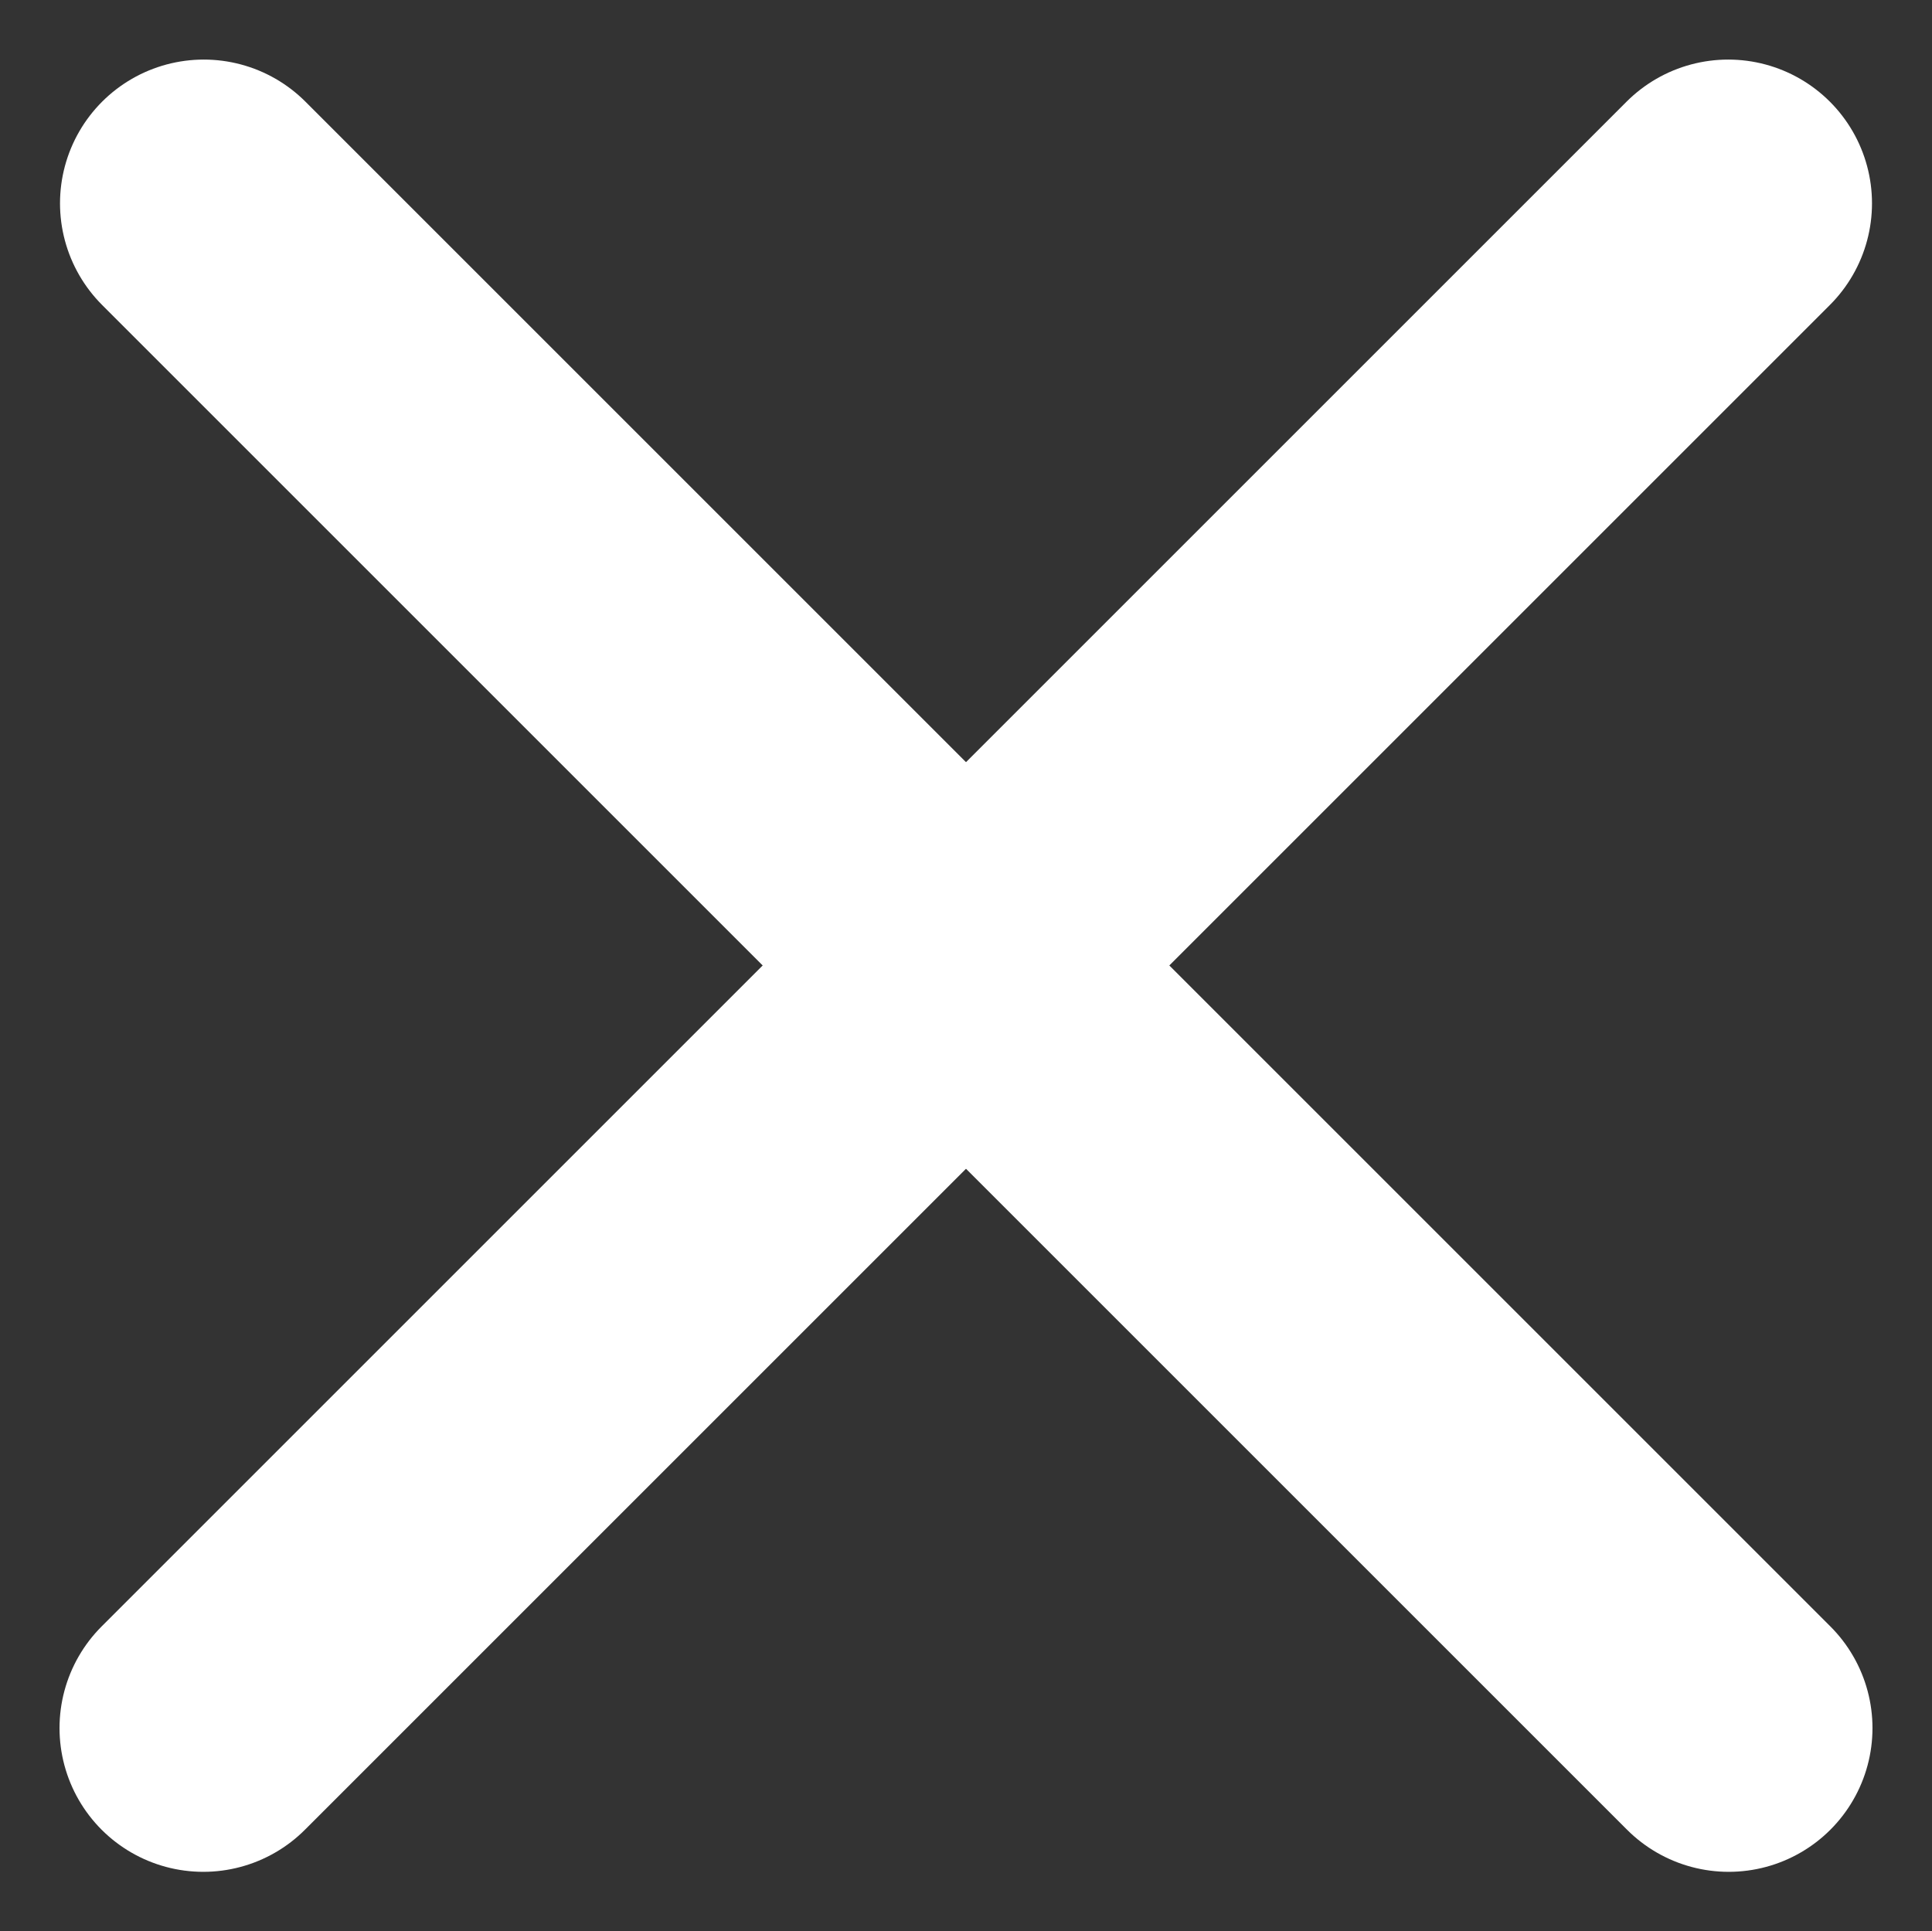 <svg xmlns="http://www.w3.org/2000/svg" width="13.438" height="13.435" viewBox="0 0 13.438 13.435">
  <rect x="0" y="0" width="13.438" height="13.435" fill="#333333" stroke="none"/>
  <g id="close-white" transform="translate(-1863.781 -2781.282)">
    <line id="Linha_67" data-name="Linha 67" x2="15" transform="translate(1865.195 2793.303) rotate(-45)" fill="none" stroke="#fff" stroke-linecap="round" stroke-width="2"/>
    <g id="Grupo_1261" data-name="Grupo 1261" transform="translate(1875.805 2793.303) rotate(-135)">
      <line id="Linha_5" data-name="Linha 5" x2="15" transform="translate(0 0)" fill="none" stroke="#fff" stroke-linecap="round" stroke-width="2"/>
    </g>
  </g>
</svg>
